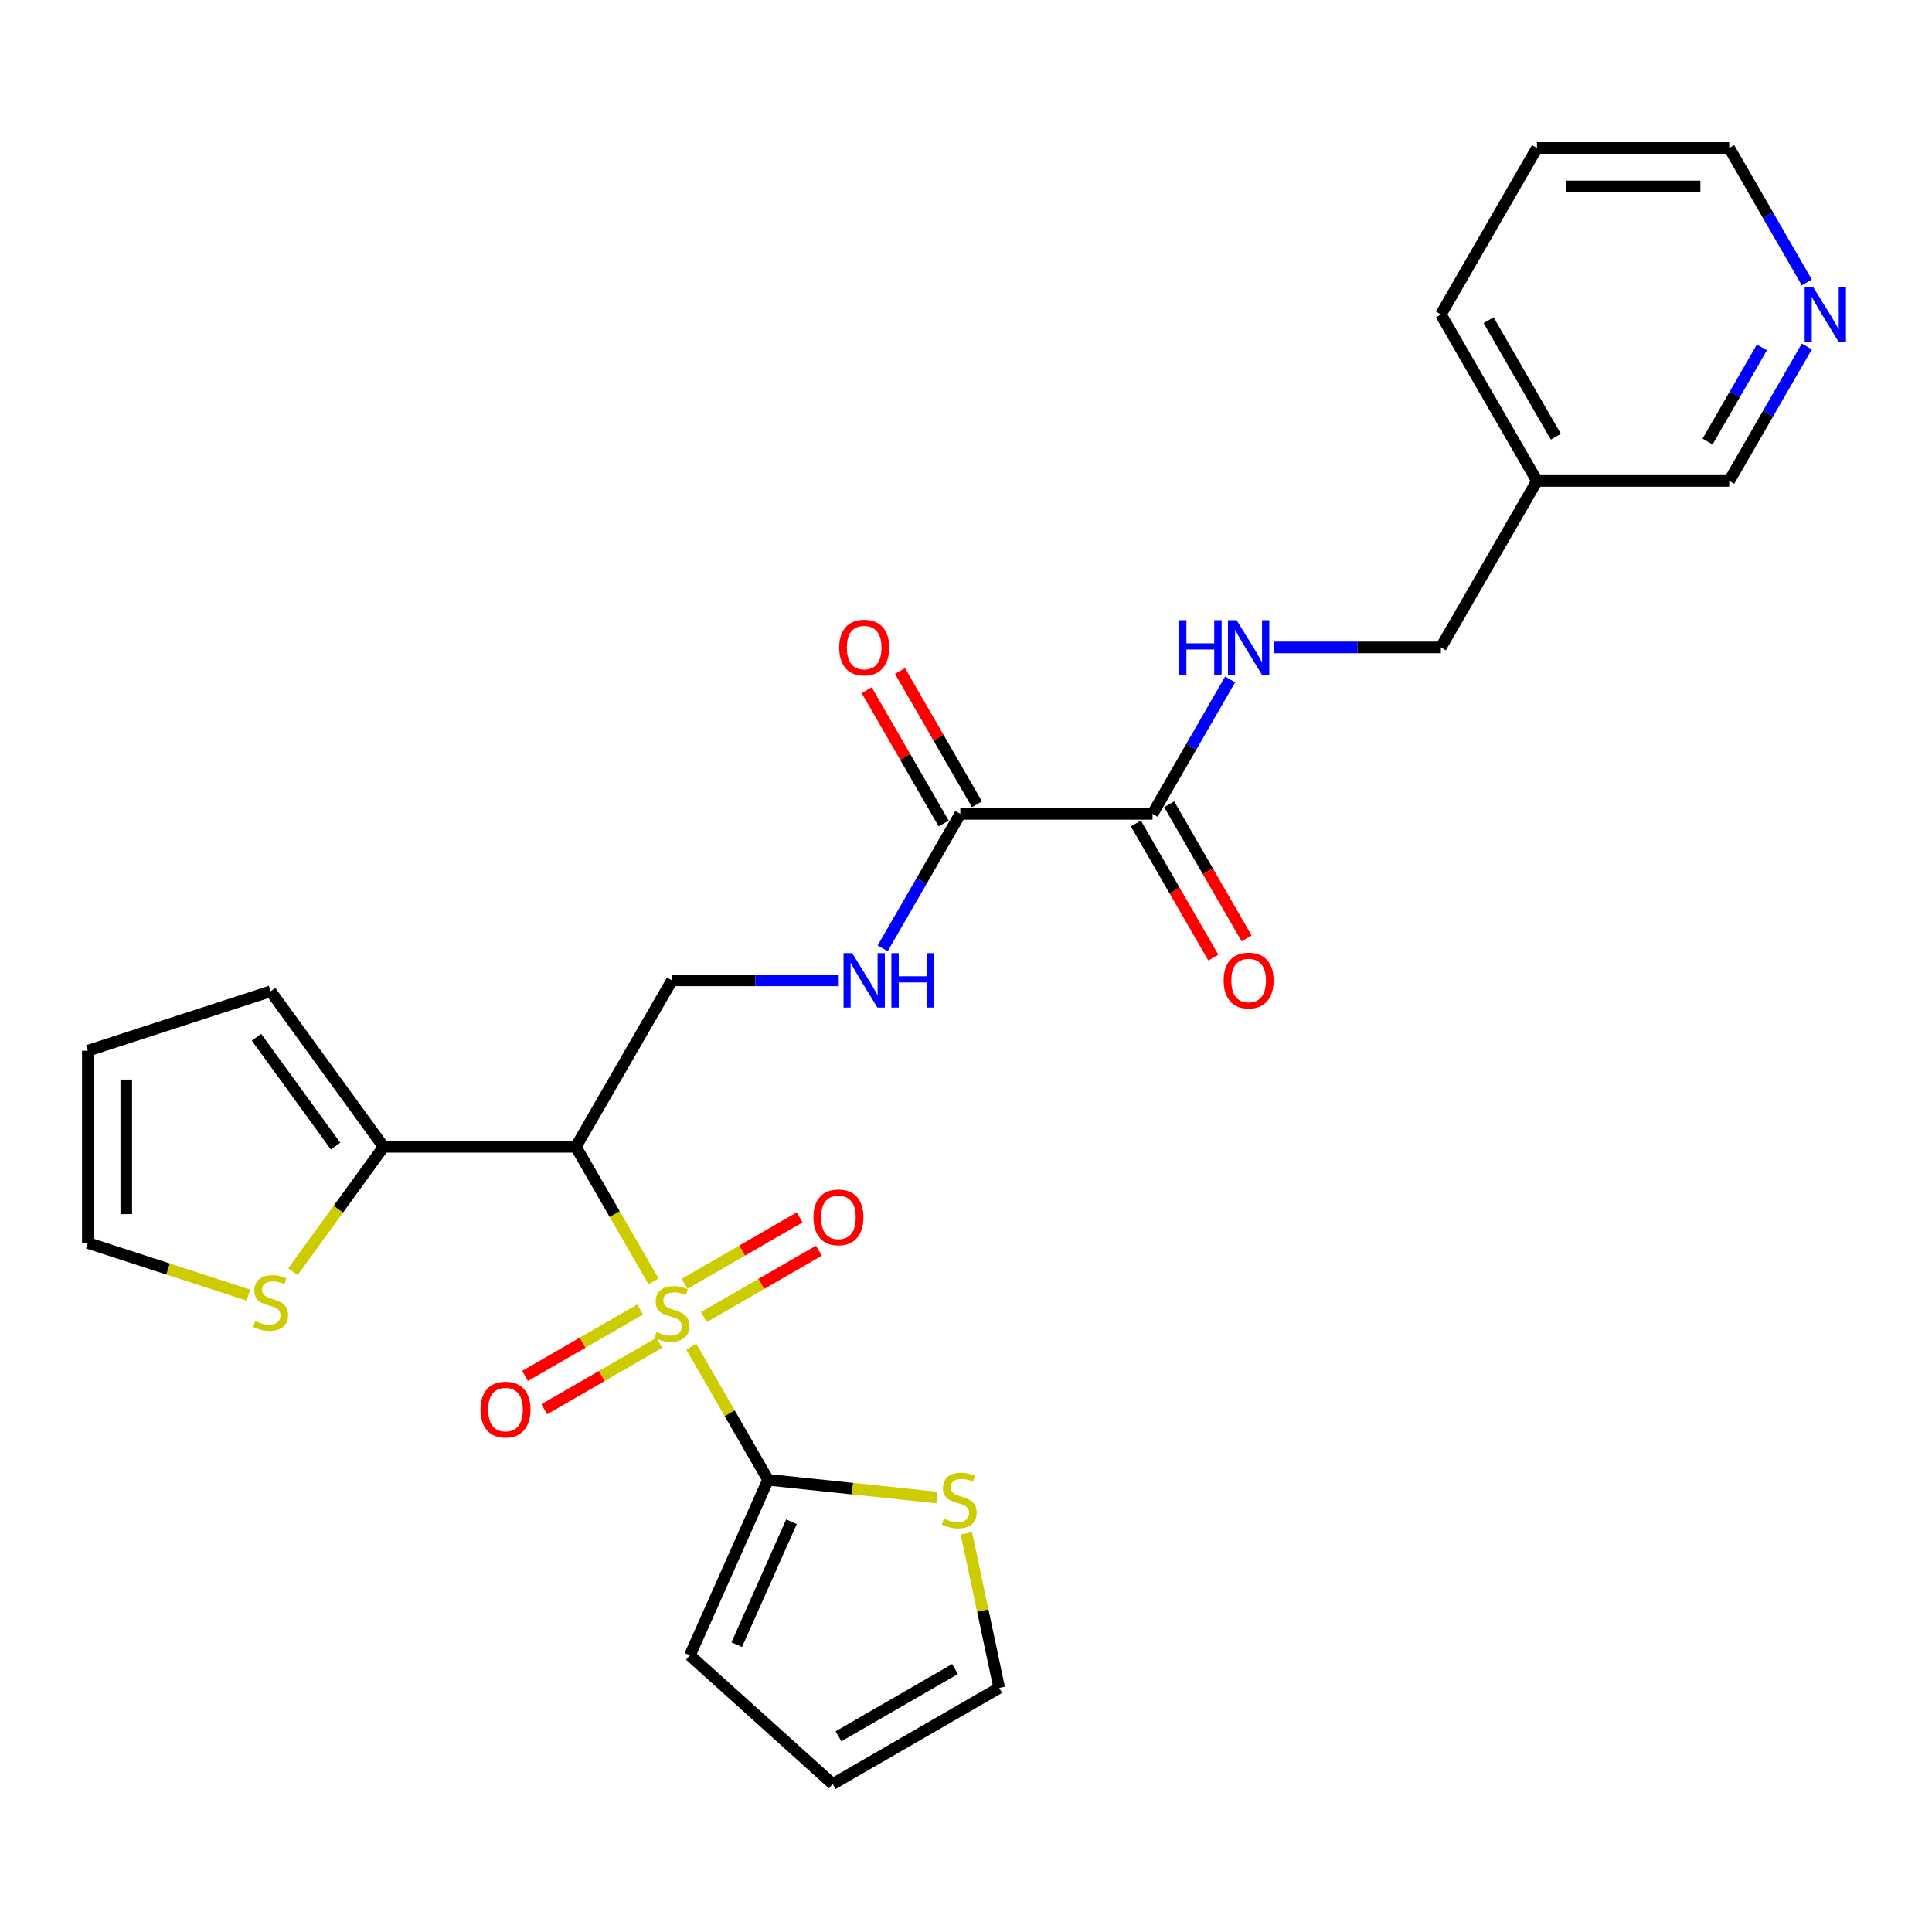 <?xml version='1.0' encoding='iso-8859-1'?>
<svg version='1.1' baseProfile='full'
              xmlns='http://www.w3.org/2000/svg'
                      xmlns:rdkit='http://www.rdkit.org/xml'
                      xmlns:xlink='http://www.w3.org/1999/xlink'
                  xml:space='preserve'
width='1000px' height='1000px' viewBox='0 0 1000 1000'>
<!-- END OF HEADER -->
<rect style='opacity:1.0;fill:#FFFFFF;stroke:none' width='1000' height='1000' x='0' y='0'> </rect>
<path class='bond-0' d='M 338.26,663.227 L 318.159,628.412' style='fill:none;fill-rule:evenodd;stroke:#CCCC00;stroke-width:6px;stroke-linecap:butt;stroke-linejoin:miter;stroke-opacity:1' />
<path class='bond-0' d='M 318.159,628.412 L 298.059,593.597' style='fill:none;fill-rule:evenodd;stroke:#000000;stroke-width:6px;stroke-linecap:butt;stroke-linejoin:miter;stroke-opacity:1' />
<path class='bond-1' d='M 357.791,697.056 L 377.673,731.492' style='fill:none;fill-rule:evenodd;stroke:#CCCC00;stroke-width:6px;stroke-linecap:butt;stroke-linejoin:miter;stroke-opacity:1' />
<path class='bond-1' d='M 377.673,731.492 L 397.555,765.929' style='fill:none;fill-rule:evenodd;stroke:#000000;stroke-width:6px;stroke-linecap:butt;stroke-linejoin:miter;stroke-opacity:1' />
<path class='bond-9' d='M 331.311,677.799 L 301.533,694.991' style='fill:none;fill-rule:evenodd;stroke:#CCCC00;stroke-width:6px;stroke-linecap:butt;stroke-linejoin:miter;stroke-opacity:1' />
<path class='bond-9' d='M 301.533,694.991 L 271.756,712.183' style='fill:none;fill-rule:evenodd;stroke:#FF0000;stroke-width:6px;stroke-linecap:butt;stroke-linejoin:miter;stroke-opacity:1' />
<path class='bond-9' d='M 341.26,695.032 L 311.483,712.224' style='fill:none;fill-rule:evenodd;stroke:#CCCC00;stroke-width:6px;stroke-linecap:butt;stroke-linejoin:miter;stroke-opacity:1' />
<path class='bond-9' d='M 311.483,712.224 L 281.705,729.416' style='fill:none;fill-rule:evenodd;stroke:#FF0000;stroke-width:6px;stroke-linecap:butt;stroke-linejoin:miter;stroke-opacity:1' />
<path class='bond-10' d='M 364.304,681.728 L 394.081,664.536' style='fill:none;fill-rule:evenodd;stroke:#CCCC00;stroke-width:6px;stroke-linecap:butt;stroke-linejoin:miter;stroke-opacity:1' />
<path class='bond-10' d='M 394.081,664.536 L 423.859,647.344' style='fill:none;fill-rule:evenodd;stroke:#FF0000;stroke-width:6px;stroke-linecap:butt;stroke-linejoin:miter;stroke-opacity:1' />
<path class='bond-10' d='M 354.354,664.495 L 384.131,647.302' style='fill:none;fill-rule:evenodd;stroke:#CCCC00;stroke-width:6px;stroke-linecap:butt;stroke-linejoin:miter;stroke-opacity:1' />
<path class='bond-10' d='M 384.131,647.302 L 413.909,630.11' style='fill:none;fill-rule:evenodd;stroke:#FF0000;stroke-width:6px;stroke-linecap:butt;stroke-linejoin:miter;stroke-opacity:1' />
<path class='bond-2' d='M 298.059,593.597 L 198.563,593.597' style='fill:none;fill-rule:evenodd;stroke:#000000;stroke-width:6px;stroke-linecap:butt;stroke-linejoin:miter;stroke-opacity:1' />
<path class='bond-5' d='M 298.059,593.597 L 347.807,507.431' style='fill:none;fill-rule:evenodd;stroke:#000000;stroke-width:6px;stroke-linecap:butt;stroke-linejoin:miter;stroke-opacity:1' />
<path class='bond-6' d='M 397.555,765.929 L 441.27,770.524' style='fill:none;fill-rule:evenodd;stroke:#000000;stroke-width:6px;stroke-linecap:butt;stroke-linejoin:miter;stroke-opacity:1' />
<path class='bond-6' d='M 441.27,770.524 L 484.984,775.118' style='fill:none;fill-rule:evenodd;stroke:#CCCC00;stroke-width:6px;stroke-linecap:butt;stroke-linejoin:miter;stroke-opacity:1' />
<path class='bond-12' d='M 397.555,765.929 L 357.086,856.823' style='fill:none;fill-rule:evenodd;stroke:#000000;stroke-width:6px;stroke-linecap:butt;stroke-linejoin:miter;stroke-opacity:1' />
<path class='bond-12' d='M 409.664,787.657 L 381.336,851.283' style='fill:none;fill-rule:evenodd;stroke:#000000;stroke-width:6px;stroke-linecap:butt;stroke-linejoin:miter;stroke-opacity:1' />
<path class='bond-8' d='M 198.563,593.597 L 175.083,625.915' style='fill:none;fill-rule:evenodd;stroke:#000000;stroke-width:6px;stroke-linecap:butt;stroke-linejoin:miter;stroke-opacity:1' />
<path class='bond-8' d='M 175.083,625.915 L 151.602,658.233' style='fill:none;fill-rule:evenodd;stroke:#CCCC00;stroke-width:6px;stroke-linecap:butt;stroke-linejoin:miter;stroke-opacity:1' />
<path class='bond-13' d='M 198.563,593.597 L 140.081,513.103' style='fill:none;fill-rule:evenodd;stroke:#000000;stroke-width:6px;stroke-linecap:butt;stroke-linejoin:miter;stroke-opacity:1' />
<path class='bond-13' d='M 173.692,593.219 L 132.754,536.874' style='fill:none;fill-rule:evenodd;stroke:#000000;stroke-width:6px;stroke-linecap:butt;stroke-linejoin:miter;stroke-opacity:1' />
<path class='bond-3' d='M 497.051,421.265 L 476.962,456.06' style='fill:none;fill-rule:evenodd;stroke:#000000;stroke-width:6px;stroke-linecap:butt;stroke-linejoin:miter;stroke-opacity:1' />
<path class='bond-3' d='M 476.962,456.06 L 456.873,490.855' style='fill:none;fill-rule:evenodd;stroke:#0000FF;stroke-width:6px;stroke-linecap:butt;stroke-linejoin:miter;stroke-opacity:1' />
<path class='bond-4' d='M 497.051,421.265 L 596.547,421.265' style='fill:none;fill-rule:evenodd;stroke:#000000;stroke-width:6px;stroke-linecap:butt;stroke-linejoin:miter;stroke-opacity:1' />
<path class='bond-17' d='M 505.668,416.29 L 485.751,381.794' style='fill:none;fill-rule:evenodd;stroke:#000000;stroke-width:6px;stroke-linecap:butt;stroke-linejoin:miter;stroke-opacity:1' />
<path class='bond-17' d='M 485.751,381.794 L 465.834,347.297' style='fill:none;fill-rule:evenodd;stroke:#FF0000;stroke-width:6px;stroke-linecap:butt;stroke-linejoin:miter;stroke-opacity:1' />
<path class='bond-17' d='M 488.434,426.24 L 468.518,391.743' style='fill:none;fill-rule:evenodd;stroke:#000000;stroke-width:6px;stroke-linecap:butt;stroke-linejoin:miter;stroke-opacity:1' />
<path class='bond-17' d='M 468.518,391.743 L 448.601,357.247' style='fill:none;fill-rule:evenodd;stroke:#FF0000;stroke-width:6px;stroke-linecap:butt;stroke-linejoin:miter;stroke-opacity:1' />
<path class='bond-11' d='M 596.547,421.265 L 616.636,386.47' style='fill:none;fill-rule:evenodd;stroke:#000000;stroke-width:6px;stroke-linecap:butt;stroke-linejoin:miter;stroke-opacity:1' />
<path class='bond-11' d='M 616.636,386.47 L 636.725,351.675' style='fill:none;fill-rule:evenodd;stroke:#0000FF;stroke-width:6px;stroke-linecap:butt;stroke-linejoin:miter;stroke-opacity:1' />
<path class='bond-16' d='M 587.93,426.24 L 607.973,460.955' style='fill:none;fill-rule:evenodd;stroke:#000000;stroke-width:6px;stroke-linecap:butt;stroke-linejoin:miter;stroke-opacity:1' />
<path class='bond-16' d='M 607.973,460.955 L 628.016,495.671' style='fill:none;fill-rule:evenodd;stroke:#FF0000;stroke-width:6px;stroke-linecap:butt;stroke-linejoin:miter;stroke-opacity:1' />
<path class='bond-16' d='M 605.164,416.29 L 625.207,451.006' style='fill:none;fill-rule:evenodd;stroke:#000000;stroke-width:6px;stroke-linecap:butt;stroke-linejoin:miter;stroke-opacity:1' />
<path class='bond-16' d='M 625.207,451.006 L 645.25,485.721' style='fill:none;fill-rule:evenodd;stroke:#FF0000;stroke-width:6px;stroke-linecap:butt;stroke-linejoin:miter;stroke-opacity:1' />
<path class='bond-7' d='M 347.807,507.431 L 390.968,507.431' style='fill:none;fill-rule:evenodd;stroke:#000000;stroke-width:6px;stroke-linecap:butt;stroke-linejoin:miter;stroke-opacity:1' />
<path class='bond-7' d='M 390.968,507.431 L 434.13,507.431' style='fill:none;fill-rule:evenodd;stroke:#0000FF;stroke-width:6px;stroke-linecap:butt;stroke-linejoin:miter;stroke-opacity:1' />
<path class='bond-14' d='M 500.182,793.622 L 508.687,833.636' style='fill:none;fill-rule:evenodd;stroke:#CCCC00;stroke-width:6px;stroke-linecap:butt;stroke-linejoin:miter;stroke-opacity:1' />
<path class='bond-14' d='M 508.687,833.636 L 517.192,873.651' style='fill:none;fill-rule:evenodd;stroke:#000000;stroke-width:6px;stroke-linecap:butt;stroke-linejoin:miter;stroke-opacity:1' />
<path class='bond-15' d='M 128.559,670.347 L 87.007,656.846' style='fill:none;fill-rule:evenodd;stroke:#CCCC00;stroke-width:6px;stroke-linecap:butt;stroke-linejoin:miter;stroke-opacity:1' />
<path class='bond-15' d='M 87.007,656.846 L 45.455,643.345' style='fill:none;fill-rule:evenodd;stroke:#000000;stroke-width:6px;stroke-linecap:butt;stroke-linejoin:miter;stroke-opacity:1' />
<path class='bond-22' d='M 659.468,335.099 L 702.63,335.099' style='fill:none;fill-rule:evenodd;stroke:#0000FF;stroke-width:6px;stroke-linecap:butt;stroke-linejoin:miter;stroke-opacity:1' />
<path class='bond-22' d='M 702.63,335.099 L 745.791,335.099' style='fill:none;fill-rule:evenodd;stroke:#000000;stroke-width:6px;stroke-linecap:butt;stroke-linejoin:miter;stroke-opacity:1' />
<path class='bond-19' d='M 357.086,856.823 L 431.026,923.399' style='fill:none;fill-rule:evenodd;stroke:#000000;stroke-width:6px;stroke-linecap:butt;stroke-linejoin:miter;stroke-opacity:1' />
<path class='bond-20' d='M 140.081,513.103 L 45.455,543.849' style='fill:none;fill-rule:evenodd;stroke:#000000;stroke-width:6px;stroke-linecap:butt;stroke-linejoin:miter;stroke-opacity:1' />
<path class='bond-27' d='M 517.192,873.651 L 431.026,923.399' style='fill:none;fill-rule:evenodd;stroke:#000000;stroke-width:6px;stroke-linecap:butt;stroke-linejoin:miter;stroke-opacity:1' />
<path class='bond-27' d='M 494.318,863.88 L 434.002,898.704' style='fill:none;fill-rule:evenodd;stroke:#000000;stroke-width:6px;stroke-linecap:butt;stroke-linejoin:miter;stroke-opacity:1' />
<path class='bond-28' d='M 45.455,643.345 L 45.455,543.849' style='fill:none;fill-rule:evenodd;stroke:#000000;stroke-width:6px;stroke-linecap:butt;stroke-linejoin:miter;stroke-opacity:1' />
<path class='bond-28' d='M 65.354,628.421 L 65.354,558.774' style='fill:none;fill-rule:evenodd;stroke:#000000;stroke-width:6px;stroke-linecap:butt;stroke-linejoin:miter;stroke-opacity:1' />
<path class='bond-18' d='M 935.213,179.343 L 915.124,214.138' style='fill:none;fill-rule:evenodd;stroke:#0000FF;stroke-width:6px;stroke-linecap:butt;stroke-linejoin:miter;stroke-opacity:1' />
<path class='bond-18' d='M 915.124,214.138 L 895.035,248.933' style='fill:none;fill-rule:evenodd;stroke:#000000;stroke-width:6px;stroke-linecap:butt;stroke-linejoin:miter;stroke-opacity:1' />
<path class='bond-18' d='M 911.953,179.832 L 897.891,204.188' style='fill:none;fill-rule:evenodd;stroke:#0000FF;stroke-width:6px;stroke-linecap:butt;stroke-linejoin:miter;stroke-opacity:1' />
<path class='bond-18' d='M 897.891,204.188 L 883.828,228.545' style='fill:none;fill-rule:evenodd;stroke:#000000;stroke-width:6px;stroke-linecap:butt;stroke-linejoin:miter;stroke-opacity:1' />
<path class='bond-29' d='M 935.213,146.191 L 915.124,111.396' style='fill:none;fill-rule:evenodd;stroke:#0000FF;stroke-width:6px;stroke-linecap:butt;stroke-linejoin:miter;stroke-opacity:1' />
<path class='bond-29' d='M 915.124,111.396 L 895.035,76.601' style='fill:none;fill-rule:evenodd;stroke:#000000;stroke-width:6px;stroke-linecap:butt;stroke-linejoin:miter;stroke-opacity:1' />
<path class='bond-21' d='M 795.539,248.933 L 745.791,335.099' style='fill:none;fill-rule:evenodd;stroke:#000000;stroke-width:6px;stroke-linecap:butt;stroke-linejoin:miter;stroke-opacity:1' />
<path class='bond-23' d='M 795.539,248.933 L 895.035,248.933' style='fill:none;fill-rule:evenodd;stroke:#000000;stroke-width:6px;stroke-linecap:butt;stroke-linejoin:miter;stroke-opacity:1' />
<path class='bond-25' d='M 795.539,248.933 L 745.791,162.767' style='fill:none;fill-rule:evenodd;stroke:#000000;stroke-width:6px;stroke-linecap:butt;stroke-linejoin:miter;stroke-opacity:1' />
<path class='bond-25' d='M 805.31,226.058 L 770.486,165.742' style='fill:none;fill-rule:evenodd;stroke:#000000;stroke-width:6px;stroke-linecap:butt;stroke-linejoin:miter;stroke-opacity:1' />
<path class='bond-24' d='M 895.035,76.601 L 795.539,76.601' style='fill:none;fill-rule:evenodd;stroke:#000000;stroke-width:6px;stroke-linecap:butt;stroke-linejoin:miter;stroke-opacity:1' />
<path class='bond-24' d='M 880.111,96.5 L 810.463,96.5' style='fill:none;fill-rule:evenodd;stroke:#000000;stroke-width:6px;stroke-linecap:butt;stroke-linejoin:miter;stroke-opacity:1' />
<path class='bond-26' d='M 745.791,162.767 L 795.539,76.601' style='fill:none;fill-rule:evenodd;stroke:#000000;stroke-width:6px;stroke-linecap:butt;stroke-linejoin:miter;stroke-opacity:1' />
<path  class='atom-0' d='M 339.847 689.434
Q 340.166 689.554, 341.479 690.111
Q 342.792 690.668, 344.225 691.026
Q 345.698 691.345, 347.131 691.345
Q 349.797 691.345, 351.349 690.071
Q 352.901 688.758, 352.901 686.489
Q 352.901 684.937, 352.105 683.982
Q 351.349 683.027, 350.155 682.509
Q 348.961 681.992, 346.971 681.395
Q 344.464 680.639, 342.952 679.922
Q 341.479 679.206, 340.405 677.694
Q 339.37 676.181, 339.37 673.634
Q 339.37 670.092, 341.758 667.903
Q 344.185 665.714, 348.961 665.714
Q 352.225 665.714, 355.926 667.266
L 355.011 670.331
Q 351.628 668.938, 349.081 668.938
Q 346.335 668.938, 344.822 670.092
Q 343.31 671.207, 343.35 673.157
Q 343.35 674.669, 344.106 675.584
Q 344.902 676.5, 346.016 677.017
Q 347.17 677.534, 349.081 678.131
Q 351.628 678.927, 353.14 679.723
Q 354.652 680.519, 355.727 682.151
Q 356.841 683.743, 356.841 686.489
Q 356.841 690.389, 354.215 692.499
Q 351.628 694.568, 347.29 694.568
Q 344.782 694.568, 342.872 694.011
Q 341.002 693.494, 338.773 692.578
L 339.847 689.434
' fill='#CCCC00'/>
<path  class='atom-7' d='M 488.546 786
Q 488.865 786.12, 490.178 786.677
Q 491.491 787.234, 492.924 787.592
Q 494.397 787.911, 495.829 787.911
Q 498.496 787.911, 500.048 786.637
Q 501.6 785.324, 501.6 783.055
Q 501.6 781.503, 500.804 780.548
Q 500.048 779.593, 498.854 779.075
Q 497.66 778.558, 495.67 777.961
Q 493.163 777.205, 491.651 776.489
Q 490.178 775.772, 489.103 774.26
Q 488.069 772.748, 488.069 770.2
Q 488.069 766.658, 490.457 764.469
Q 492.884 762.281, 497.66 762.281
Q 500.924 762.281, 504.625 763.833
L 503.709 766.897
Q 500.327 765.504, 497.78 765.504
Q 495.033 765.504, 493.521 766.658
Q 492.009 767.773, 492.049 769.723
Q 492.049 771.235, 492.805 772.151
Q 493.601 773.066, 494.715 773.583
Q 495.869 774.101, 497.78 774.698
Q 500.327 775.494, 501.839 776.29
Q 503.351 777.086, 504.426 778.717
Q 505.54 780.309, 505.54 783.055
Q 505.54 786.956, 502.914 789.065
Q 500.327 791.134, 495.989 791.134
Q 493.481 791.134, 491.571 790.577
Q 489.7 790.06, 487.472 789.144
L 488.546 786
' fill='#CCCC00'/>
<path  class='atom-8' d='M 441.075 493.342
L 450.308 508.267
Q 451.223 509.739, 452.696 512.406
Q 454.168 515.072, 454.248 515.232
L 454.248 493.342
L 457.989 493.342
L 457.989 521.52
L 454.128 521.52
L 444.219 505.202
Q 443.065 503.292, 441.831 501.103
Q 440.637 498.914, 440.279 498.238
L 440.279 521.52
L 436.617 521.52
L 436.617 493.342
L 441.075 493.342
' fill='#0000FF'/>
<path  class='atom-8' d='M 461.372 493.342
L 465.192 493.342
L 465.192 505.322
L 479.599 505.322
L 479.599 493.342
L 483.42 493.342
L 483.42 521.52
L 479.599 521.52
L 479.599 508.506
L 465.192 508.506
L 465.192 521.52
L 461.372 521.52
L 461.372 493.342
' fill='#0000FF'/>
<path  class='atom-9' d='M 132.121 683.762
Q 132.44 683.881, 133.753 684.439
Q 135.066 684.996, 136.499 685.354
Q 137.972 685.672, 139.404 685.672
Q 142.071 685.672, 143.623 684.399
Q 145.175 683.086, 145.175 680.817
Q 145.175 679.265, 144.379 678.31
Q 143.623 677.355, 142.429 676.837
Q 141.235 676.32, 139.245 675.723
Q 136.738 674.967, 135.225 674.25
Q 133.753 673.534, 132.678 672.022
Q 131.644 670.509, 131.644 667.962
Q 131.644 664.42, 134.031 662.231
Q 136.459 660.042, 141.235 660.042
Q 144.498 660.042, 148.2 661.594
L 147.284 664.659
Q 143.901 663.266, 141.354 663.266
Q 138.608 663.266, 137.096 664.42
Q 135.584 665.534, 135.623 667.485
Q 135.623 668.997, 136.38 669.912
Q 137.176 670.828, 138.29 671.345
Q 139.444 671.862, 141.354 672.459
Q 143.901 673.255, 145.414 674.051
Q 146.926 674.847, 148.001 676.479
Q 149.115 678.071, 149.115 680.817
Q 149.115 684.717, 146.488 686.827
Q 143.901 688.896, 139.563 688.896
Q 137.056 688.896, 135.146 688.339
Q 133.275 687.822, 131.047 686.906
L 132.121 683.762
' fill='#CCCC00'/>
<path  class='atom-10' d='M 248.707 729.591
Q 248.707 722.825, 252.05 719.044
Q 255.393 715.263, 261.641 715.263
Q 267.889 715.263, 271.232 719.044
Q 274.576 722.825, 274.576 729.591
Q 274.576 736.436, 271.193 740.336
Q 267.81 744.197, 261.641 744.197
Q 255.432 744.197, 252.05 740.336
Q 248.707 736.476, 248.707 729.591
M 261.641 741.013
Q 265.939 741.013, 268.248 738.147
Q 270.596 735.242, 270.596 729.591
Q 270.596 724.059, 268.248 721.273
Q 265.939 718.447, 261.641 718.447
Q 257.343 718.447, 254.995 721.233
Q 252.686 724.019, 252.686 729.591
Q 252.686 735.282, 254.995 738.147
Q 257.343 741.013, 261.641 741.013
' fill='#FF0000'/>
<path  class='atom-11' d='M 421.039 630.095
Q 421.039 623.329, 424.382 619.548
Q 427.725 615.767, 433.973 615.767
Q 440.221 615.767, 443.565 619.548
Q 446.908 623.329, 446.908 630.095
Q 446.908 636.94, 443.525 640.84
Q 440.142 644.701, 433.973 644.701
Q 427.765 644.701, 424.382 640.84
Q 421.039 636.98, 421.039 630.095
M 433.973 641.517
Q 438.271 641.517, 440.58 638.651
Q 442.928 635.746, 442.928 630.095
Q 442.928 624.563, 440.58 621.777
Q 438.271 618.951, 433.973 618.951
Q 429.675 618.951, 427.327 621.737
Q 425.018 624.523, 425.018 630.095
Q 425.018 635.786, 427.327 638.651
Q 429.675 641.517, 433.973 641.517
' fill='#FF0000'/>
<path  class='atom-12' d='M 610.258 321.01
L 614.078 321.01
L 614.078 332.99
L 628.485 332.99
L 628.485 321.01
L 632.306 321.01
L 632.306 349.188
L 628.485 349.188
L 628.485 336.174
L 614.078 336.174
L 614.078 349.188
L 610.258 349.188
L 610.258 321.01
' fill='#0000FF'/>
<path  class='atom-12' d='M 640.067 321.01
L 649.3 335.935
Q 650.215 337.407, 651.688 340.074
Q 653.16 342.74, 653.24 342.899
L 653.24 321.01
L 656.981 321.01
L 656.981 349.188
L 653.12 349.188
L 643.211 332.87
Q 642.056 330.96, 640.823 328.771
Q 639.629 326.582, 639.271 325.906
L 639.271 349.188
L 635.609 349.188
L 635.609 321.01
L 640.067 321.01
' fill='#0000FF'/>
<path  class='atom-17' d='M 633.361 507.511
Q 633.361 500.745, 636.704 496.964
Q 640.047 493.183, 646.295 493.183
Q 652.543 493.183, 655.886 496.964
Q 659.229 500.745, 659.229 507.511
Q 659.229 514.356, 655.847 518.256
Q 652.464 522.117, 646.295 522.117
Q 640.086 522.117, 636.704 518.256
Q 633.361 514.396, 633.361 507.511
M 646.295 518.933
Q 650.593 518.933, 652.902 516.067
Q 655.25 513.162, 655.25 507.511
Q 655.25 501.979, 652.902 499.193
Q 650.593 496.367, 646.295 496.367
Q 641.997 496.367, 639.649 499.153
Q 637.34 501.939, 637.34 507.511
Q 637.34 513.202, 639.649 516.067
Q 641.997 518.933, 646.295 518.933
' fill='#FF0000'/>
<path  class='atom-18' d='M 434.369 335.179
Q 434.369 328.413, 437.712 324.632
Q 441.055 320.851, 447.303 320.851
Q 453.551 320.851, 456.894 324.632
Q 460.238 328.413, 460.238 335.179
Q 460.238 342.024, 456.855 345.924
Q 453.472 349.785, 447.303 349.785
Q 441.095 349.785, 437.712 345.924
Q 434.369 342.064, 434.369 335.179
M 447.303 346.601
Q 451.601 346.601, 453.91 343.735
Q 456.258 340.83, 456.258 335.179
Q 456.258 329.647, 453.91 326.861
Q 451.601 324.035, 447.303 324.035
Q 443.005 324.035, 440.657 326.821
Q 438.348 329.607, 438.348 335.179
Q 438.348 340.87, 440.657 343.735
Q 443.005 346.601, 447.303 346.601
' fill='#FF0000'/>
<path  class='atom-19' d='M 938.554 148.678
L 947.788 163.603
Q 948.703 165.075, 950.176 167.742
Q 951.648 170.408, 951.728 170.567
L 951.728 148.678
L 955.469 148.678
L 955.469 176.856
L 951.608 176.856
L 941.699 160.538
Q 940.544 158.628, 939.311 156.439
Q 938.117 154.25, 937.759 153.573
L 937.759 176.856
L 934.097 176.856
L 934.097 148.678
L 938.554 148.678
' fill='#0000FF'/>
</svg>
